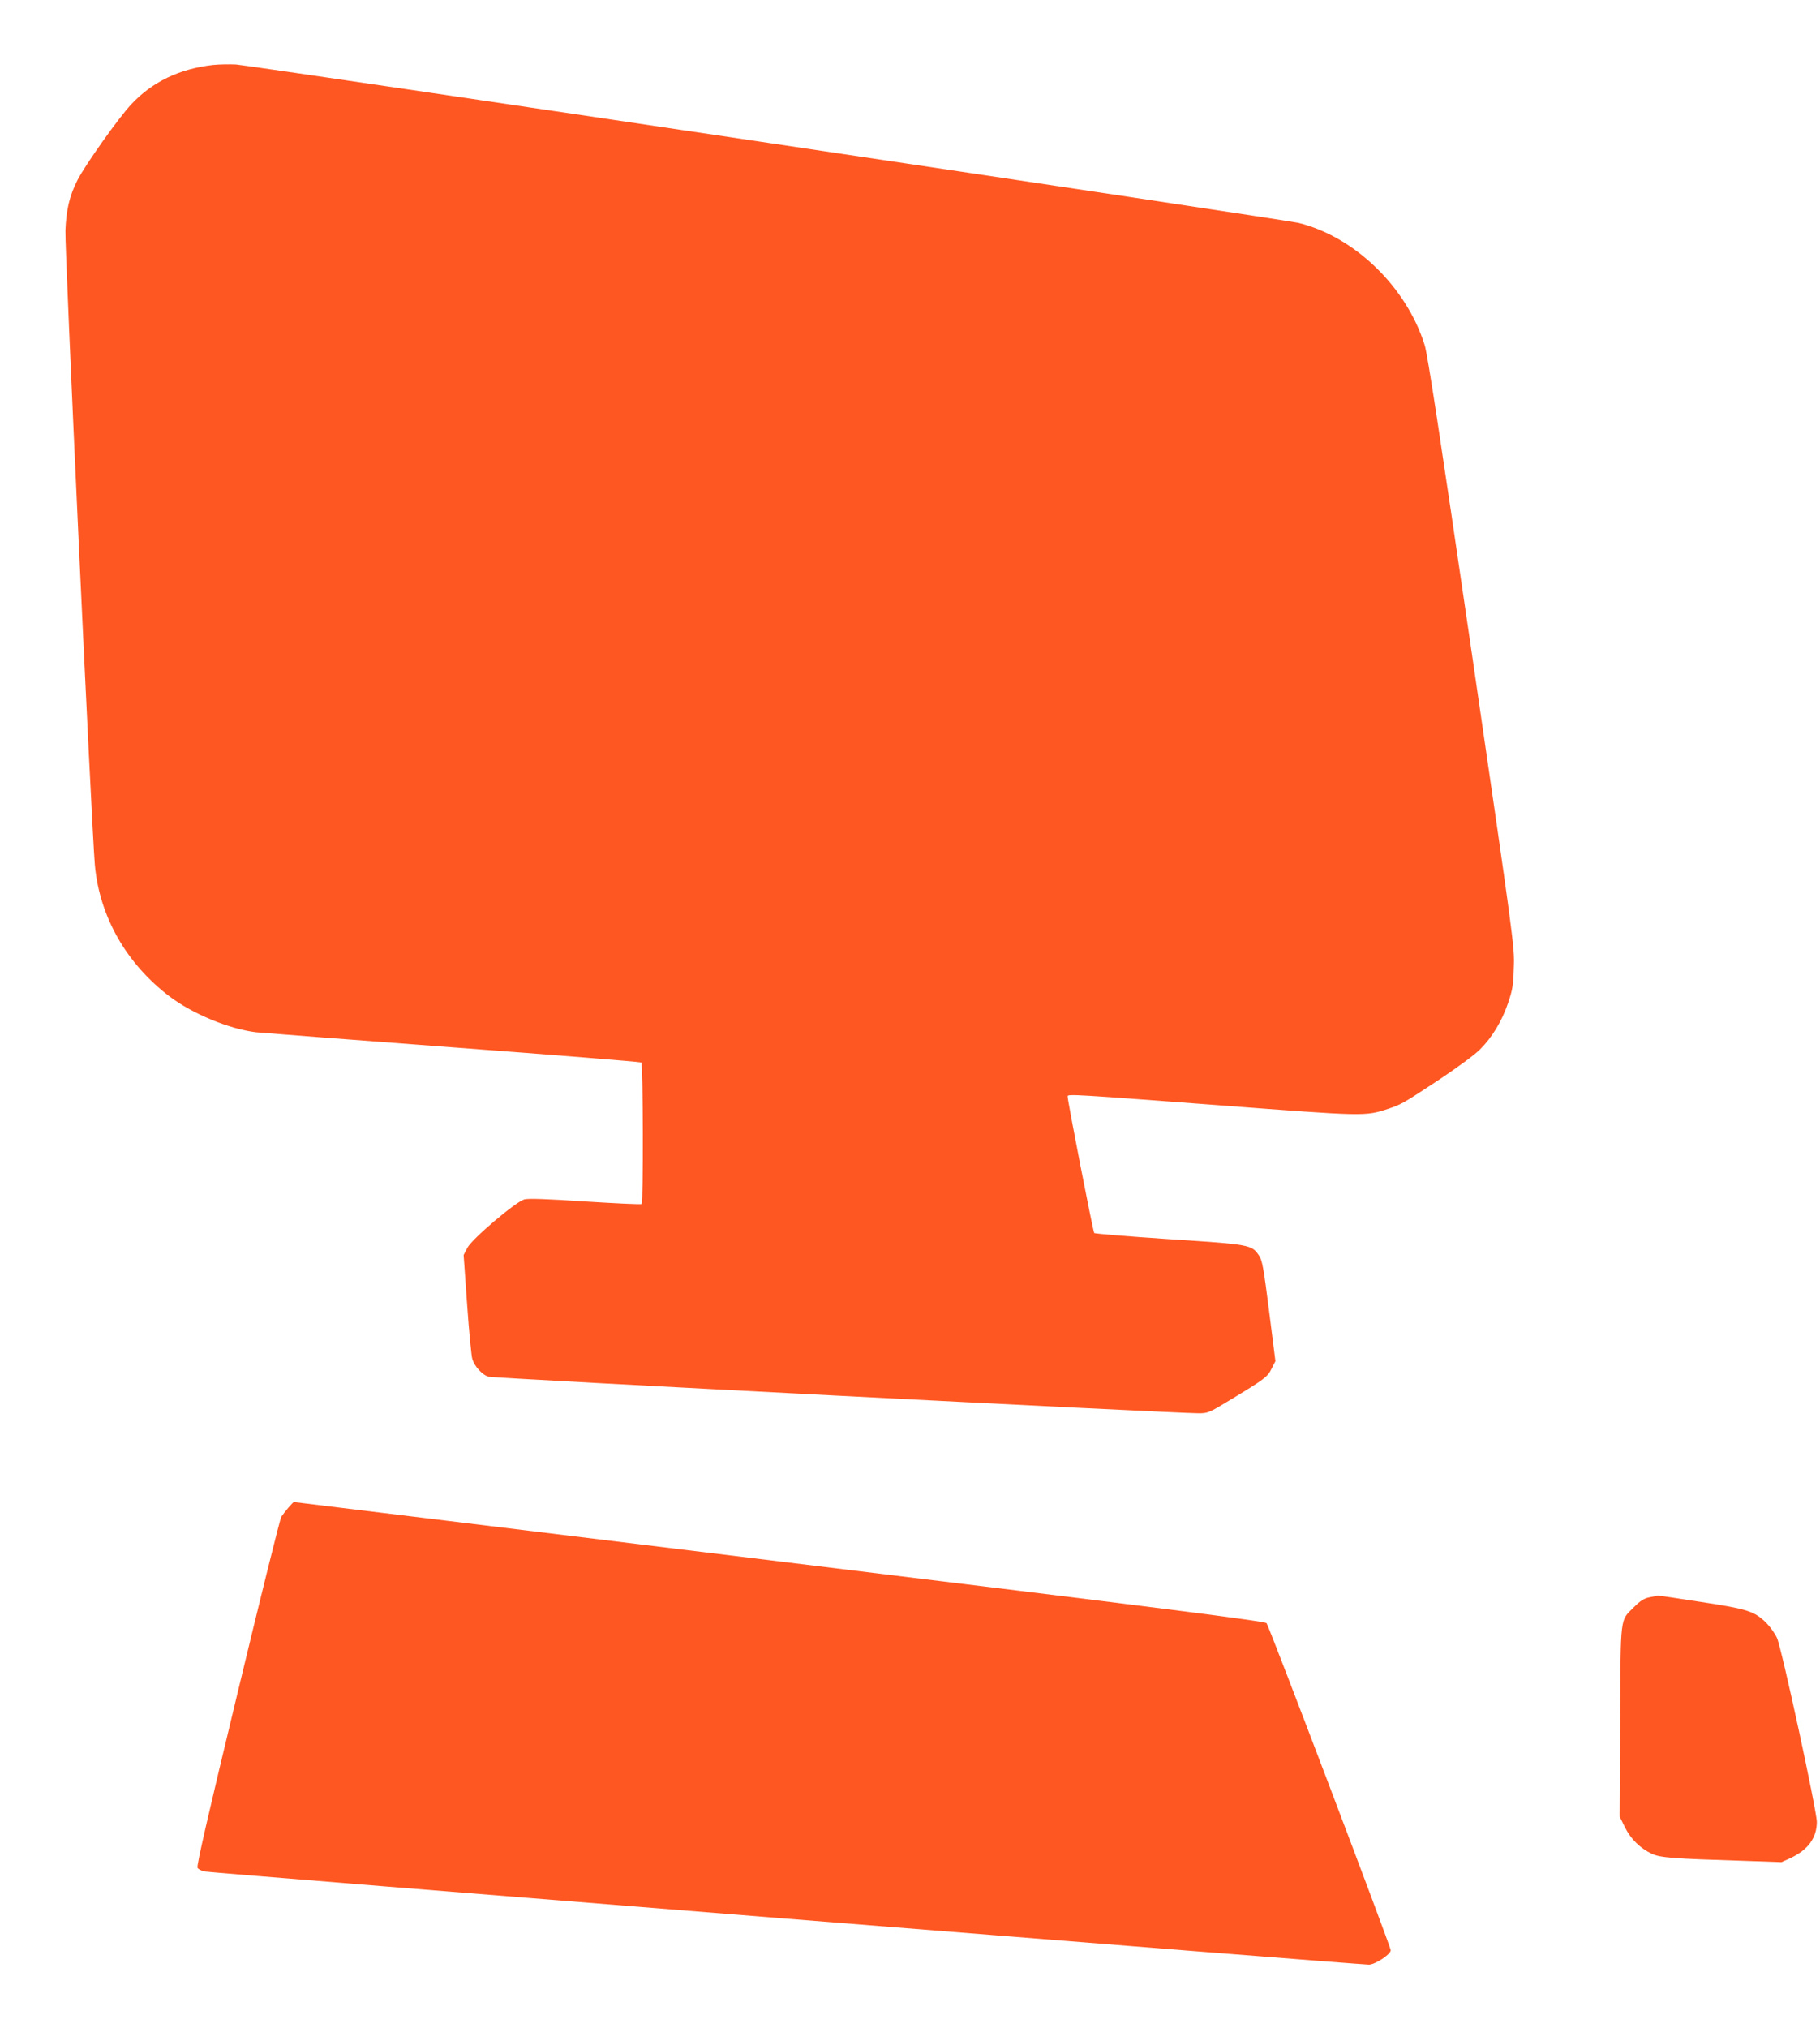<?xml version="1.0" standalone="no"?>
<!DOCTYPE svg PUBLIC "-//W3C//DTD SVG 20010904//EN"
 "http://www.w3.org/TR/2001/REC-SVG-20010904/DTD/svg10.dtd">
<svg version="1.0" xmlns="http://www.w3.org/2000/svg"
 width="1149pt" height="1280pt" viewBox="0 0 1149 1280"
 preserveAspectRatio="xMidYMid meet">
<g transform="translate(0,1280) scale(0.1,-0.1)"
fill="#ff5722" stroke="none">
<path d="M1345 12390 c-212 -24 -384 -107 -516 -248 -80 -85 -291 -383 -340
-479 -50 -98 -71 -187 -76 -318 -5 -111 166 -3784 186 -4006 30 -326 200 -623
474 -830 145 -109 373 -203 542 -224 28 -3 585 -46 1239 -95 654 -49 1192 -92
1195 -96 11 -11 13 -887 2 -893 -5 -4 -166 4 -358 16 -240 16 -359 20 -383 13
-54 -15 -329 -248 -359 -305 l-24 -46 22 -312 c12 -171 27 -327 33 -345 14
-46 62 -99 101 -111 28 -10 4331 -231 4483 -231 59 0 67 3 195 81 222 134 242
149 267 201 l24 47 -40 316 c-35 276 -43 321 -64 351 -46 68 -55 70 -567 103
-255 17 -468 34 -473 39 -7 7 -168 833 -168 863 0 15 55 11 946 -56 932 -71
932 -71 1076 -24 86 29 92 32 321 183 116 77 226 158 259 191 78 77 140 180
179 295 28 83 33 112 36 225 5 128 2 153 -266 1988 -204 1395 -278 1878 -297
1940 -115 366 -441 682 -795 770 -83 21 -6610 993 -6709 1000 -41 2 -106 1
-145 -3z"/>
<path d="M1821 3285 c-17 -20 -37 -46 -45 -58 -8 -12 -132 -512 -276 -1111
-190 -788 -260 -1094 -253 -1105 6 -9 25 -19 44 -23 33 -8 7298 -589 7351
-588 39 0 138 65 138 91 0 22 -766 2040 -784 2064 -9 13 -649 94 -3075 390
-1686 206 -3065 375 -3067 375 -1 0 -16 -16 -33 -35z"/>
<path d="M10411 2718 c-33 -7 -57 -23 -95 -61 -90 -90 -84 -43 -88 -722 l-3
-600 33 -67 c37 -75 96 -133 170 -168 52 -25 133 -31 588 -45 l231 -8 55 25
c112 52 167 127 168 228 0 71 -222 1098 -252 1163 -12 26 -41 67 -65 92 -75
75 -117 89 -413 134 -146 23 -269 41 -275 40 -5 -1 -30 -6 -54 -11z"/>
</g>
</svg>
